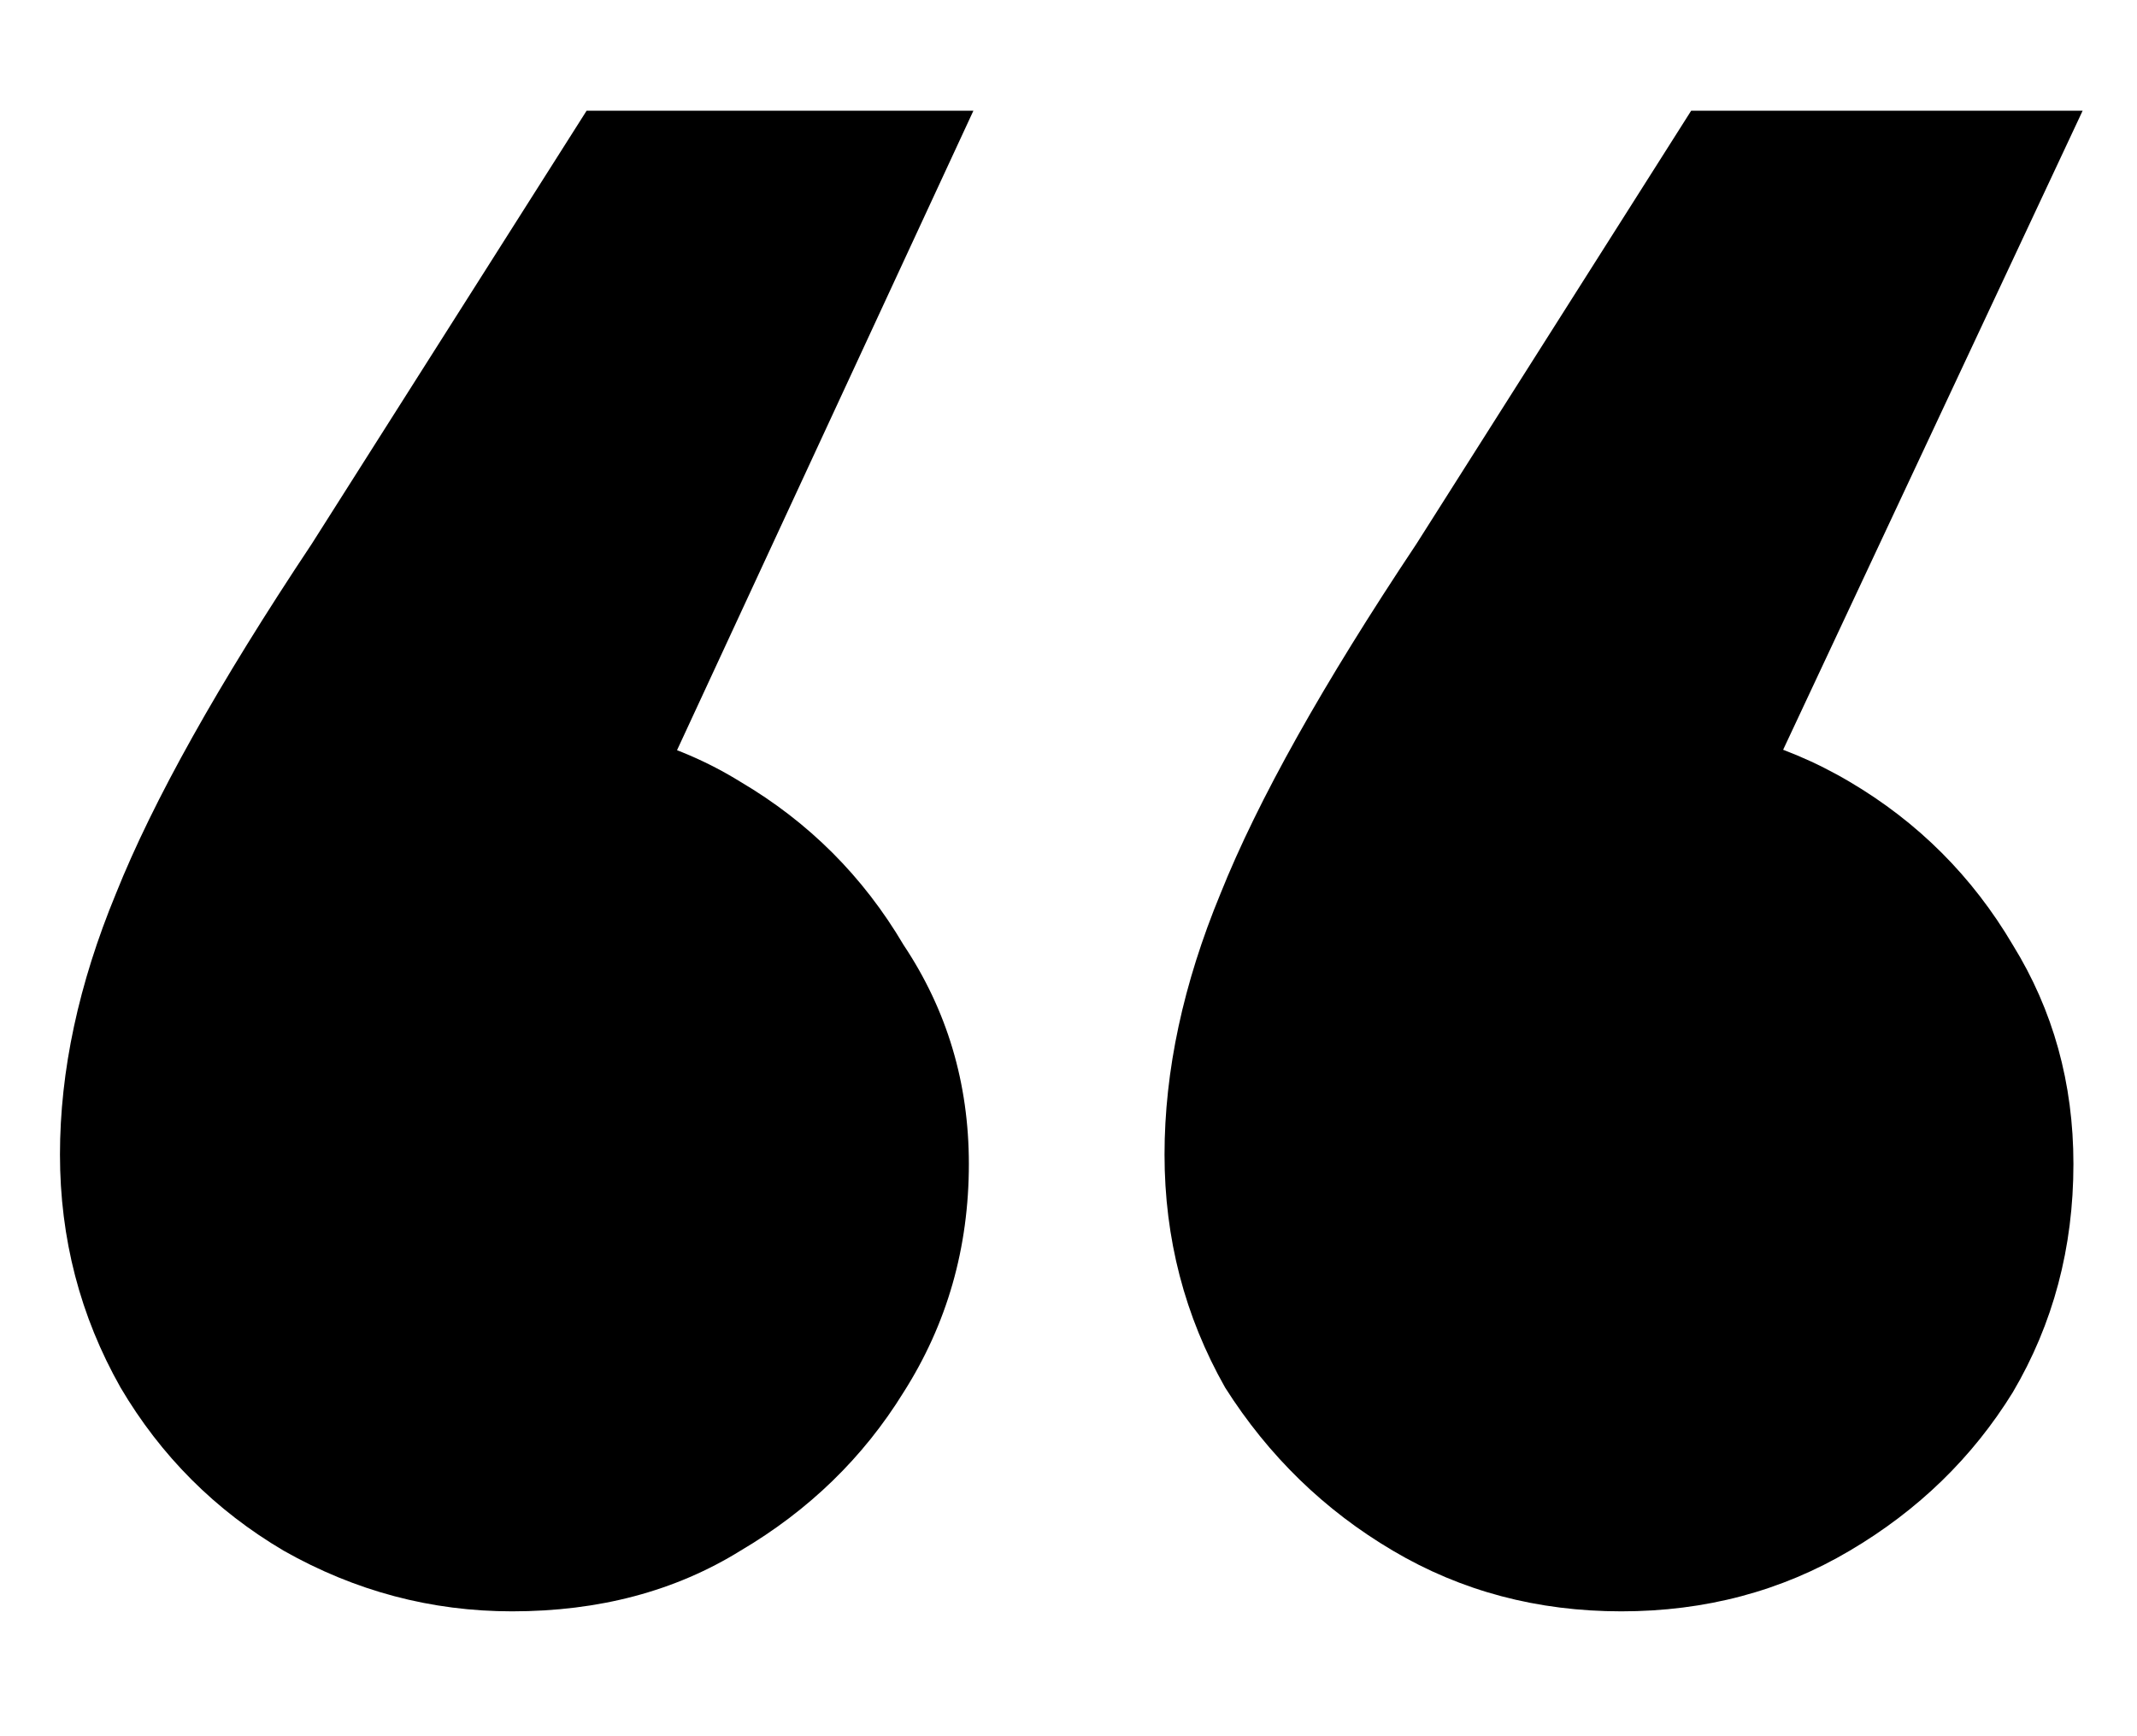 <?xml version="1.0" encoding="UTF-8"?> <svg xmlns="http://www.w3.org/2000/svg" width="16" height="13" viewBox="0 0 16 13" fill="none"><path d="M15.593 0.829L12.453 7.529L12.139 5.4C12.767 5.4 13.337 5.551 13.849 5.854C14.361 6.156 14.768 6.563 15.07 7.075C15.372 7.564 15.524 8.11 15.524 8.715C15.524 9.343 15.372 9.913 15.07 10.425C14.768 10.914 14.361 11.309 13.849 11.611C13.337 11.914 12.767 12.065 12.139 12.065C11.511 12.065 10.941 11.914 10.429 11.611C9.917 11.309 9.498 10.902 9.173 10.39C8.87 9.855 8.719 9.273 8.719 8.645C8.719 8.017 8.859 7.366 9.138 6.691C9.417 5.993 9.906 5.121 10.604 4.074L12.662 0.829H15.593ZM7.288 0.829L4.183 7.529L3.834 5.4C4.485 5.4 5.055 5.551 5.544 5.854C6.056 6.156 6.463 6.563 6.765 7.075C7.091 7.564 7.254 8.11 7.254 8.715C7.254 9.343 7.091 9.913 6.765 10.425C6.463 10.914 6.056 11.309 5.544 11.611C5.055 11.914 4.485 12.065 3.834 12.065C3.229 12.065 2.659 11.914 2.124 11.611C1.612 11.309 1.205 10.902 0.903 10.39C0.6 9.855 0.449 9.273 0.449 8.645C0.449 8.017 0.589 7.366 0.868 6.691C1.147 5.993 1.636 5.121 2.333 4.074L4.392 0.829H7.288Z" fill="black"></path></svg> 